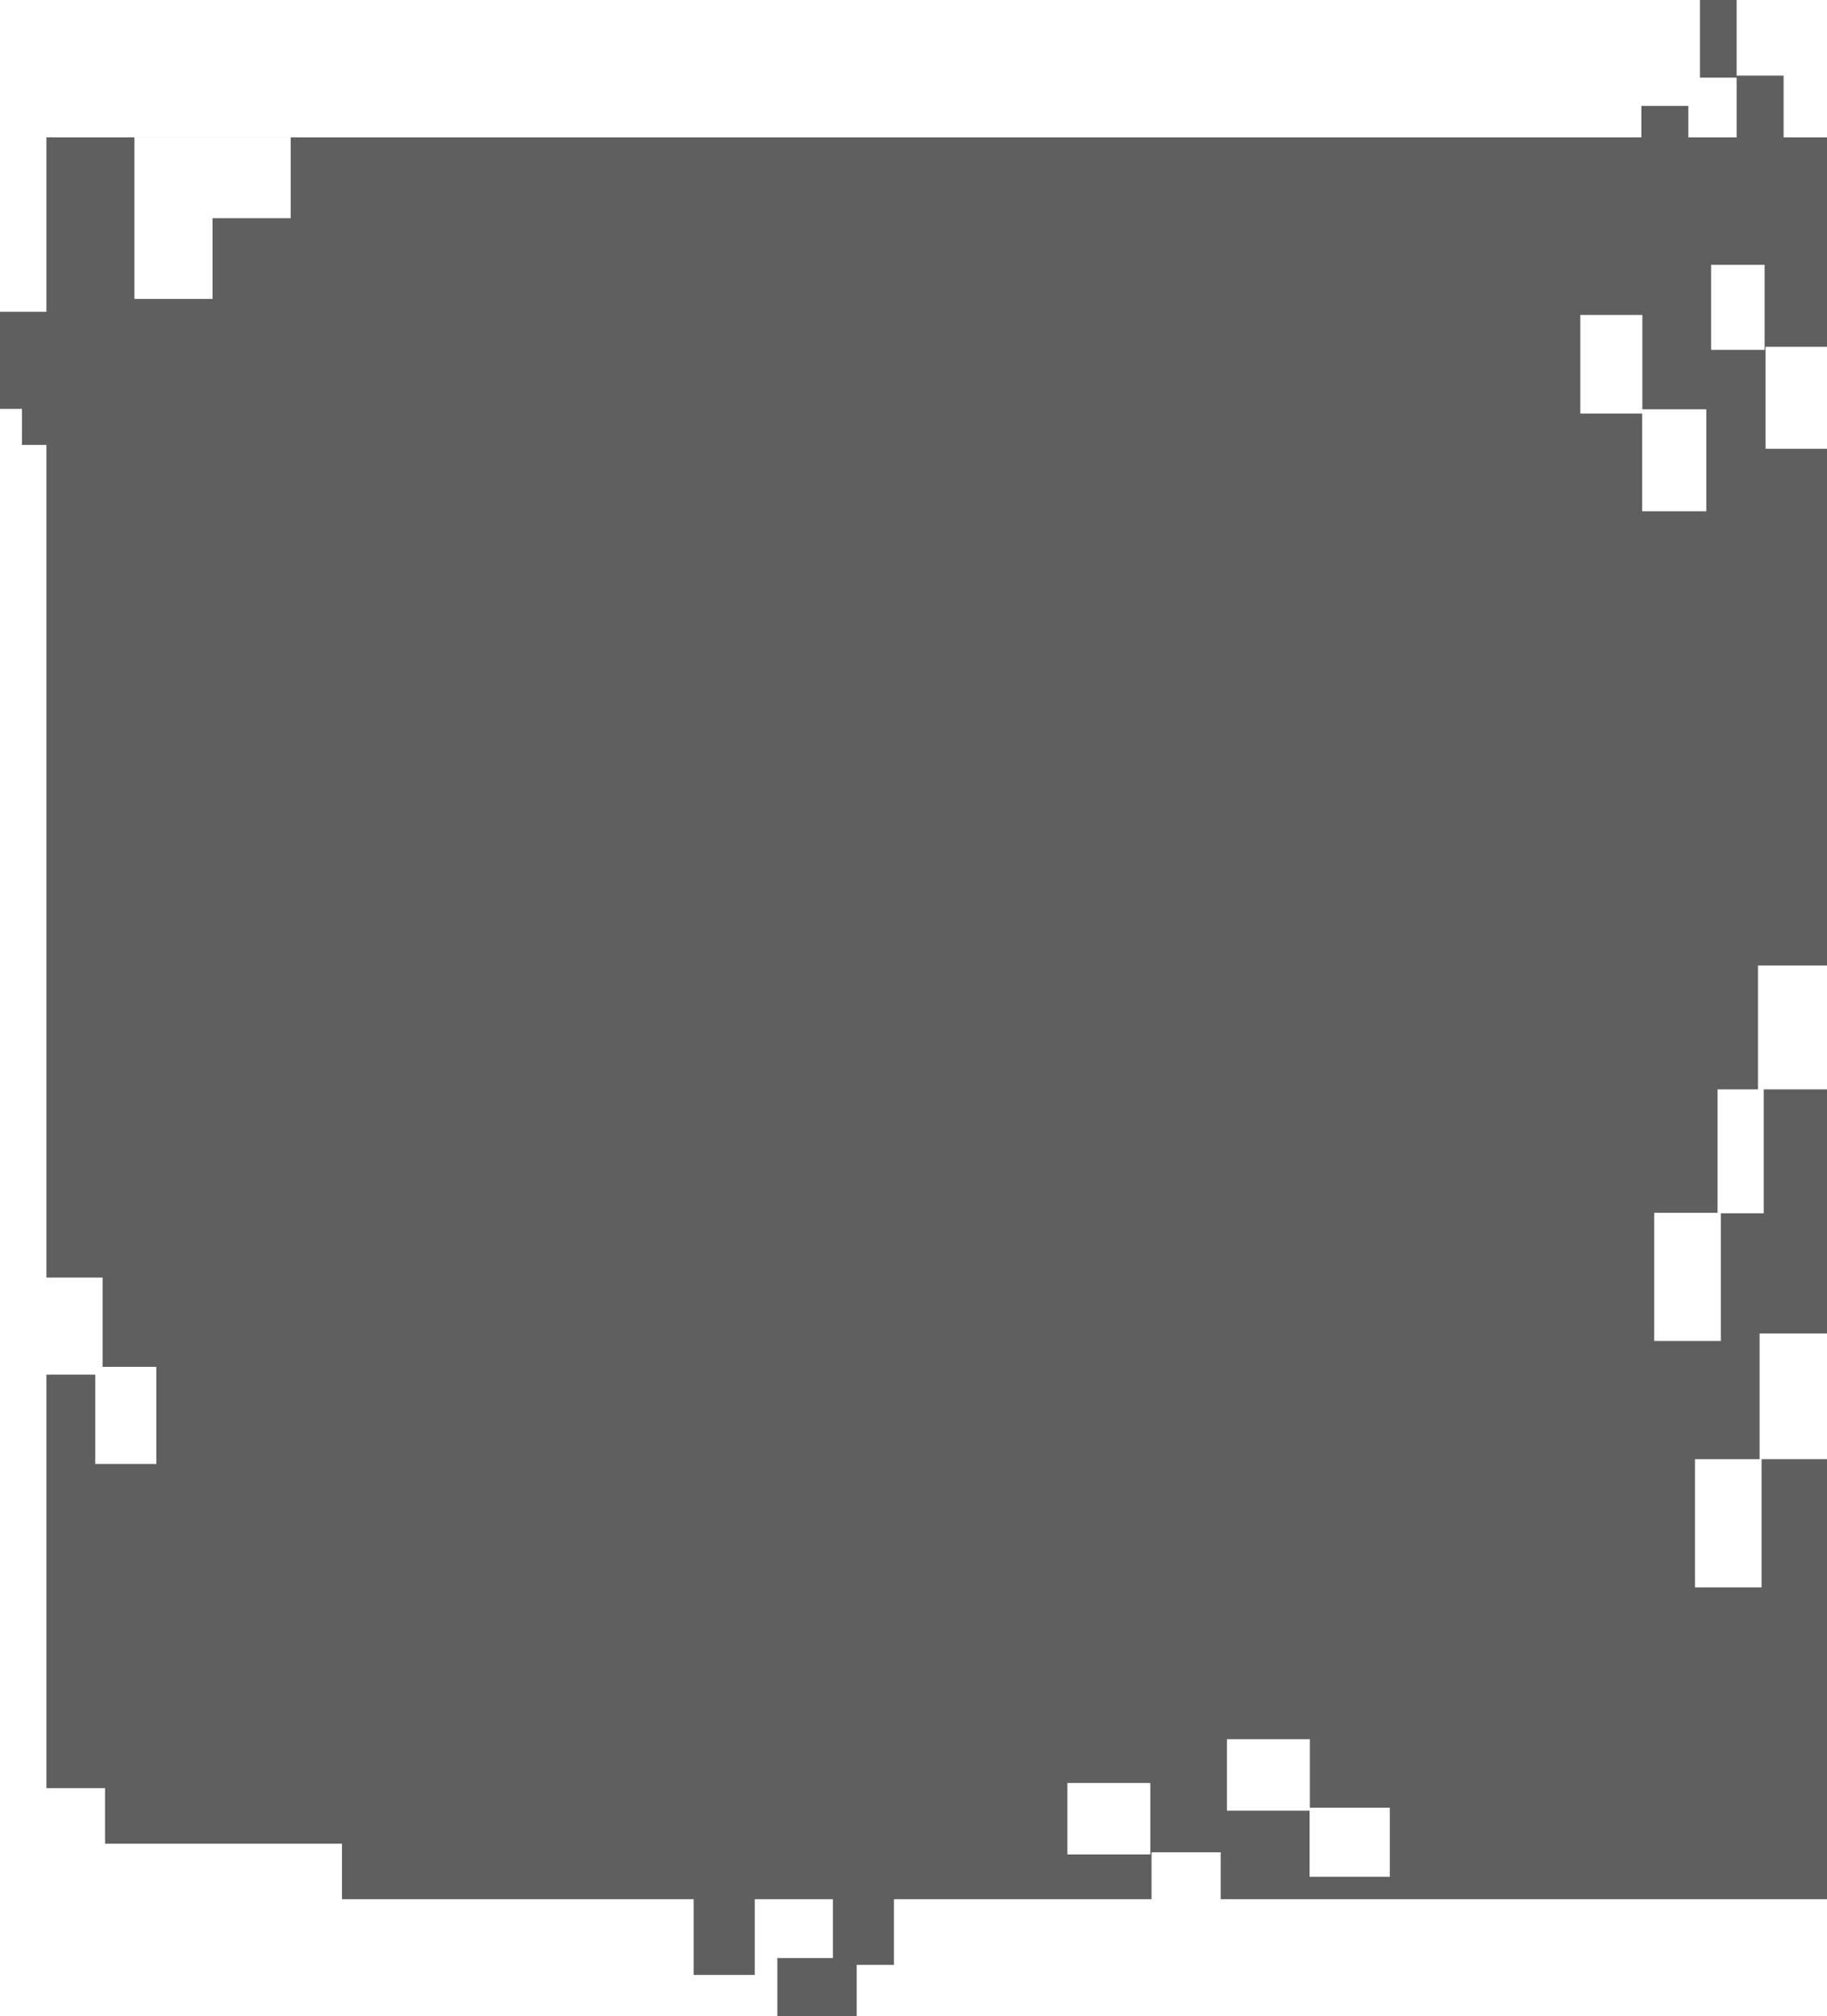 <?xml version="1.0" encoding="UTF-8"?> <svg xmlns="http://www.w3.org/2000/svg" width="416" height="459" viewBox="0 0 416 459" fill="none"> <path fill-rule="evenodd" clip-rule="evenodd" d="M387.08 17.679V7.53498e-07L395.422 0V17.213H406.116V31.275H416V78.945H401.998V102.17H416V219.789H400.283V247.99H416V303.564H400.648V332.18L385.94 332.18V361.354H401.106V332.18L416 332.18V432.347H277.944V421.666H262.2V432.347H203.552V447.286H195.07V459.001H176.995V445.742H189.648V432.347H171.852V449.585H157.948V432.347H77.862V419.706H23.917V407.066H10.568V312.928H21.692V333.257H35.596V311.158H23.36V290.829H10.568V101.29H5.005V93.077H0L6.07746e-07 70.978H10.568V31.275H373.732V24.109H384.427V31.275H395.422V17.679L387.08 17.679ZM376.657 305.261V276.088H391.082V247.991H401.597V276.192H391.823V305.261L376.657 305.261ZM373.905 116.387H388.517V93.163H373.956V71.688H359.831V94.138H373.905V116.387ZM389.613 79.645H401.79V60.291H389.613V79.645ZM298.254 395.926H279.361V412.197H298.187V427.235H316.45V411.506H298.254V395.926ZM243.039 405.886H261.931V422.157H243.039V405.886ZM48.387 31.281H30.591V68.055H48.387V31.281ZM48.388 31.281H66.184V49.668H48.388V31.281Z" fill="#5F5F5F"></path> </svg> 